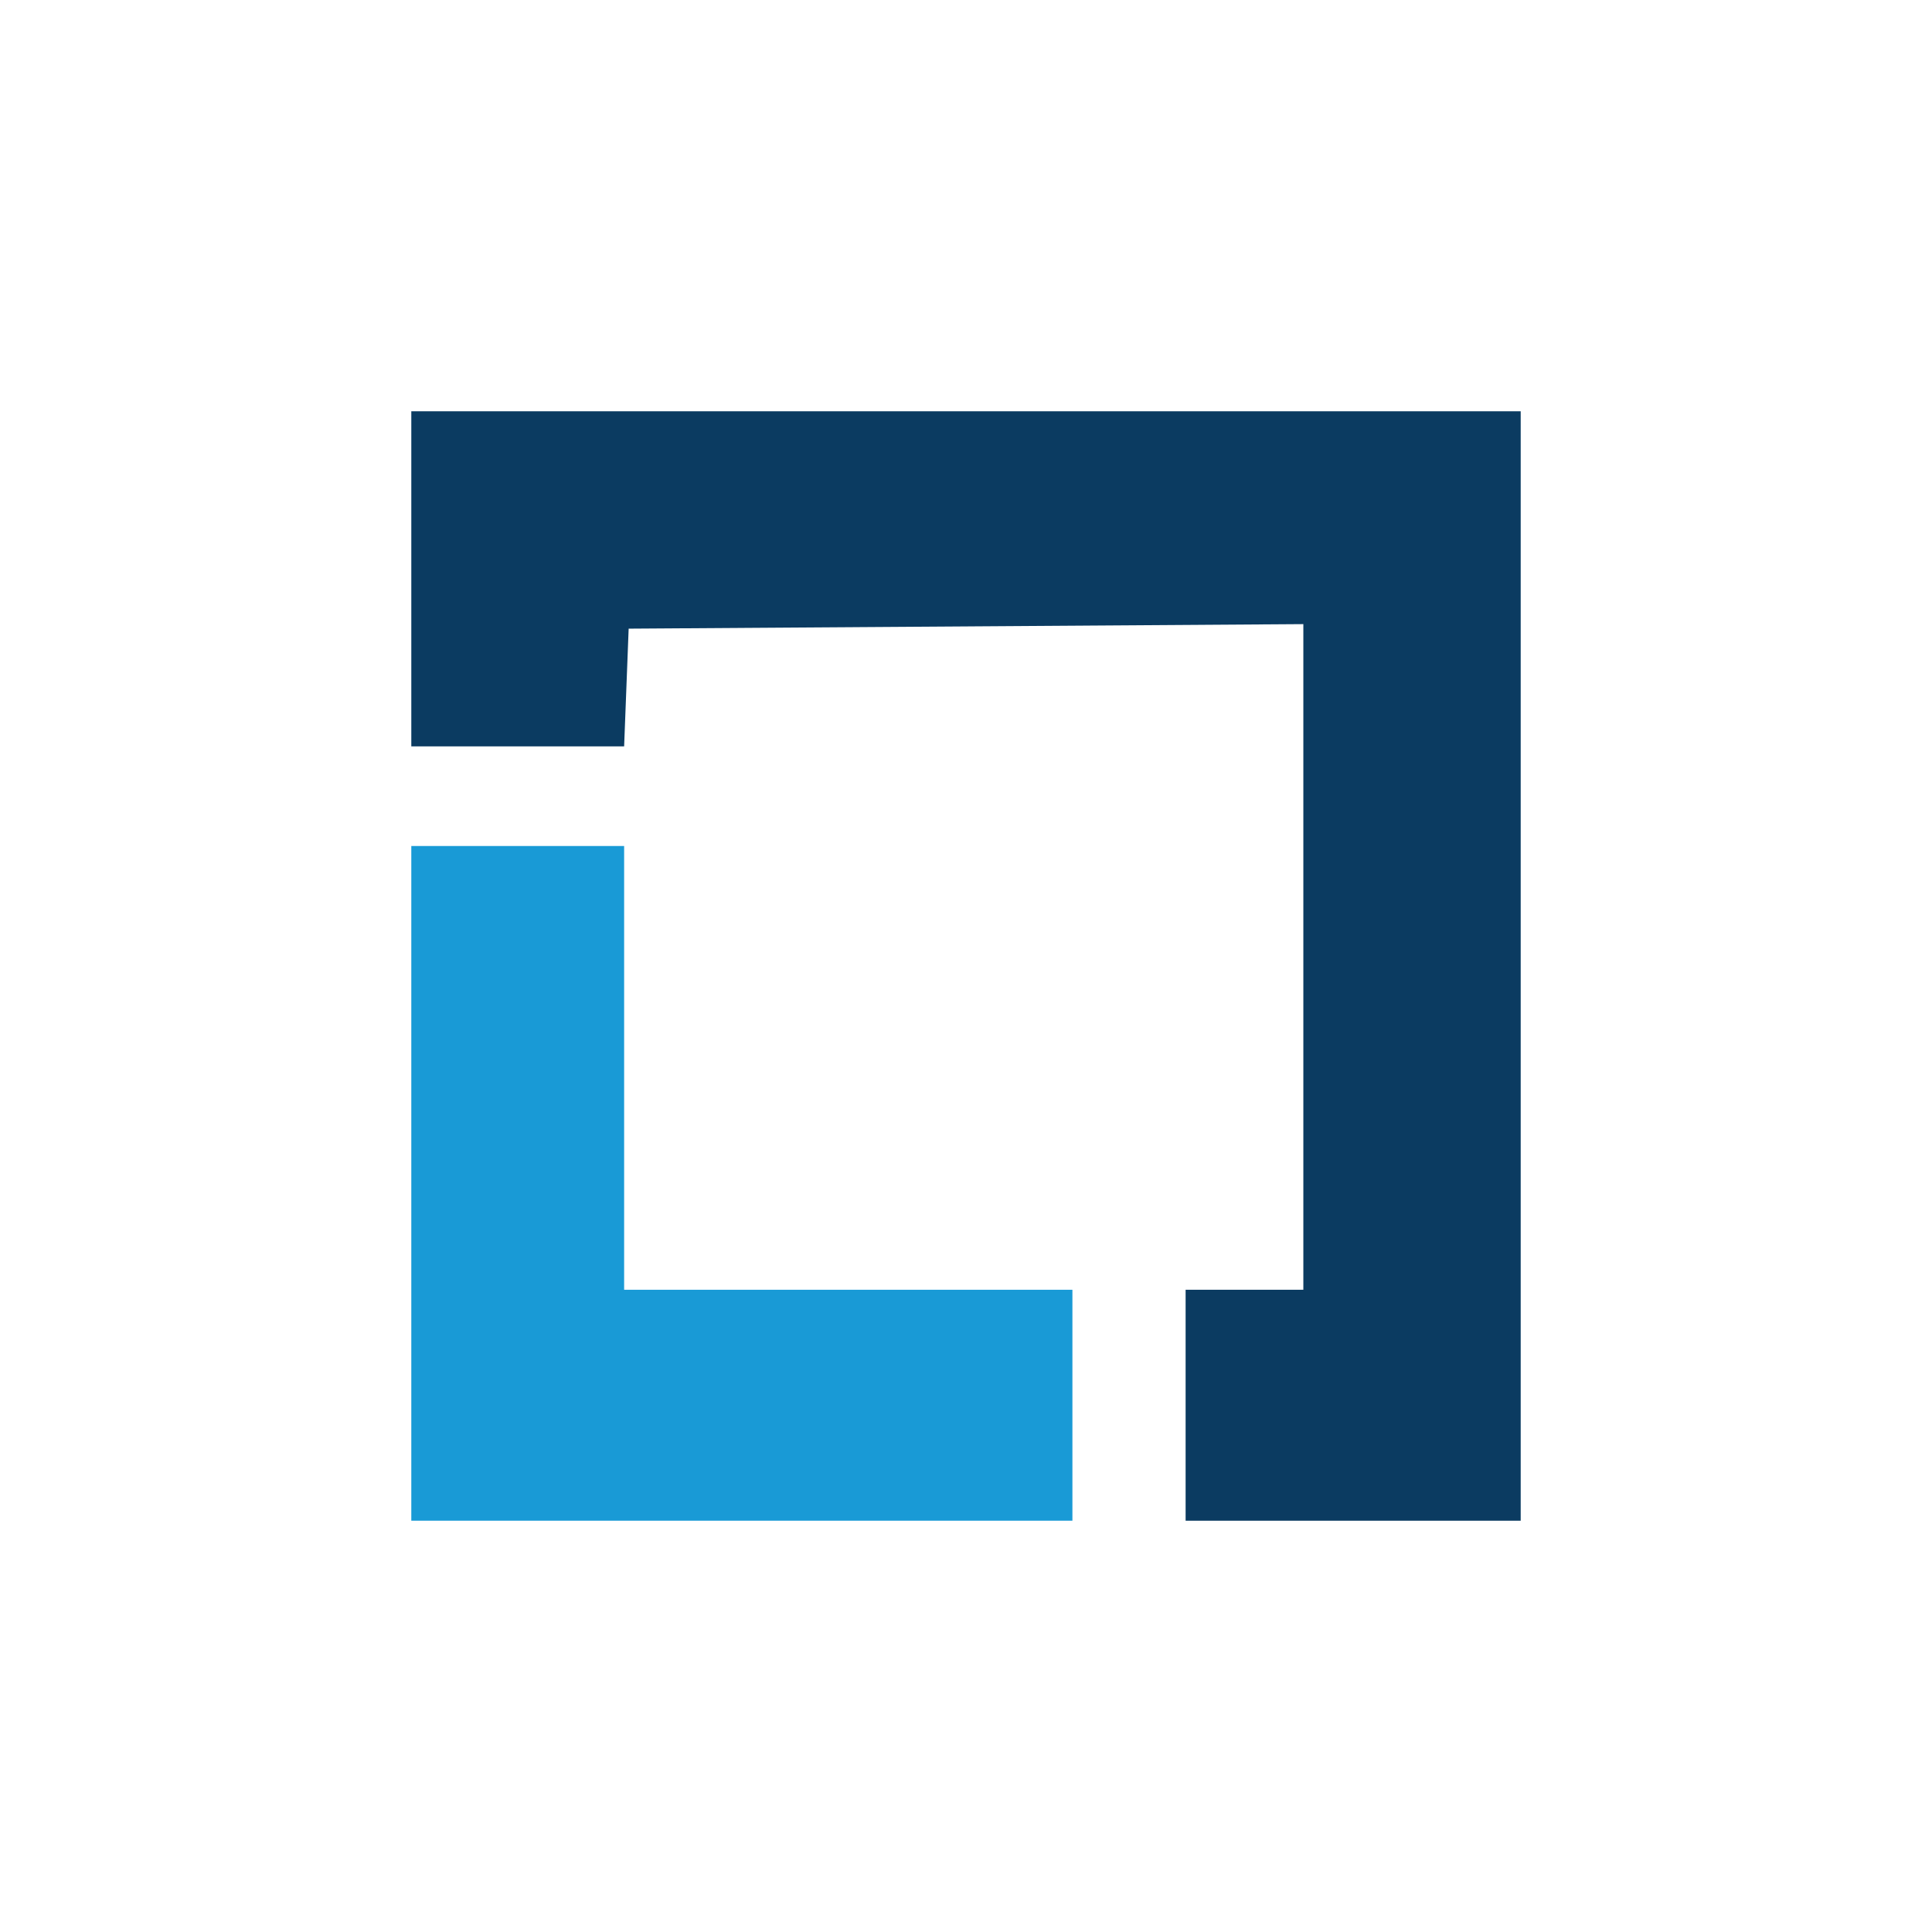 <svg xmlns="http://www.w3.org/2000/svg"
aria-label="Linux Foundation"
viewBox="0 0 512 512"><path
d="M0 0h512v512H0"
fill="#fff"/><path d="M109 109h294v294h-88.8v-61.2h31.2V165.4l-178.8 1.2-1.2 31.2H109z" fill="#0B3B61"/><path d="M109 224.2h56.4v117.6h118.8V403H109z" fill="#199AD6"/></svg>